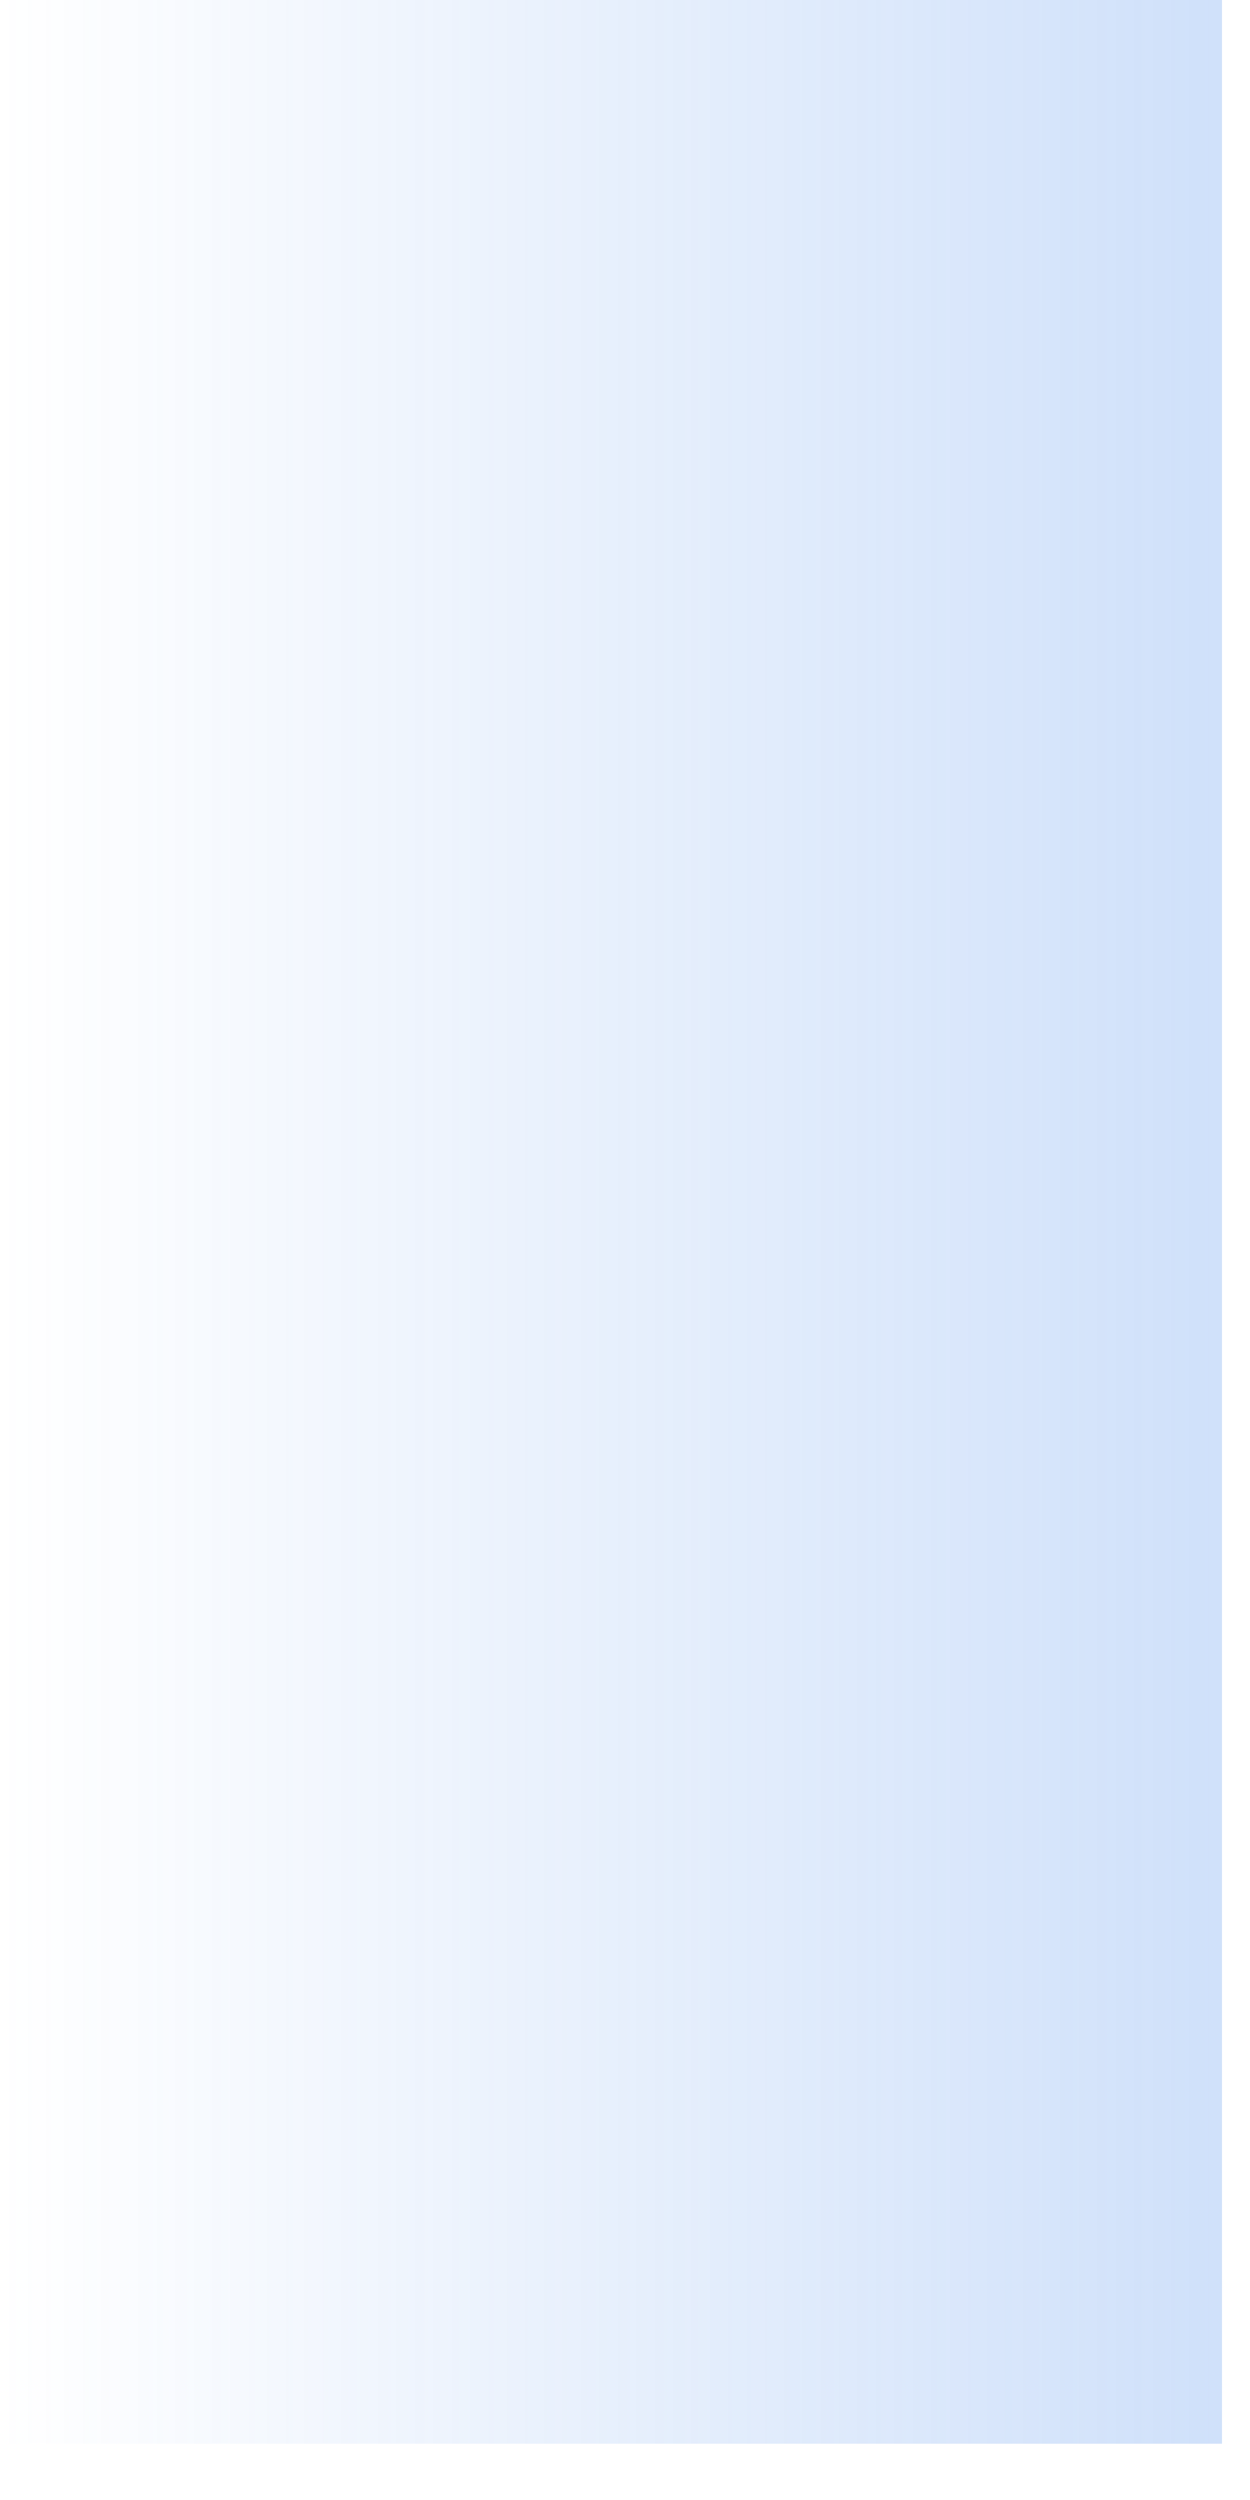 <?xml version="1.0" encoding="utf-8"?>
<svg xmlns="http://www.w3.org/2000/svg" fill="none" height="100%" overflow="visible" preserveAspectRatio="none" style="display: block;" viewBox="0 0 5 10" width="100%">
<path d="M4.888 0V9.775H0V0H4.888Z" fill="url(#paint0_linear_0_15878)" id="|"/>
<defs>
<linearGradient gradientUnits="userSpaceOnUse" id="paint0_linear_0_15878" x1="4.888" x2="0" y1="4.888" y2="4.888">
<stop stop-color="#488AEC" stop-opacity="0.26"/>
<stop offset="1" stop-color="#488AEC" stop-opacity="0"/>
</linearGradient>
</defs>
</svg>